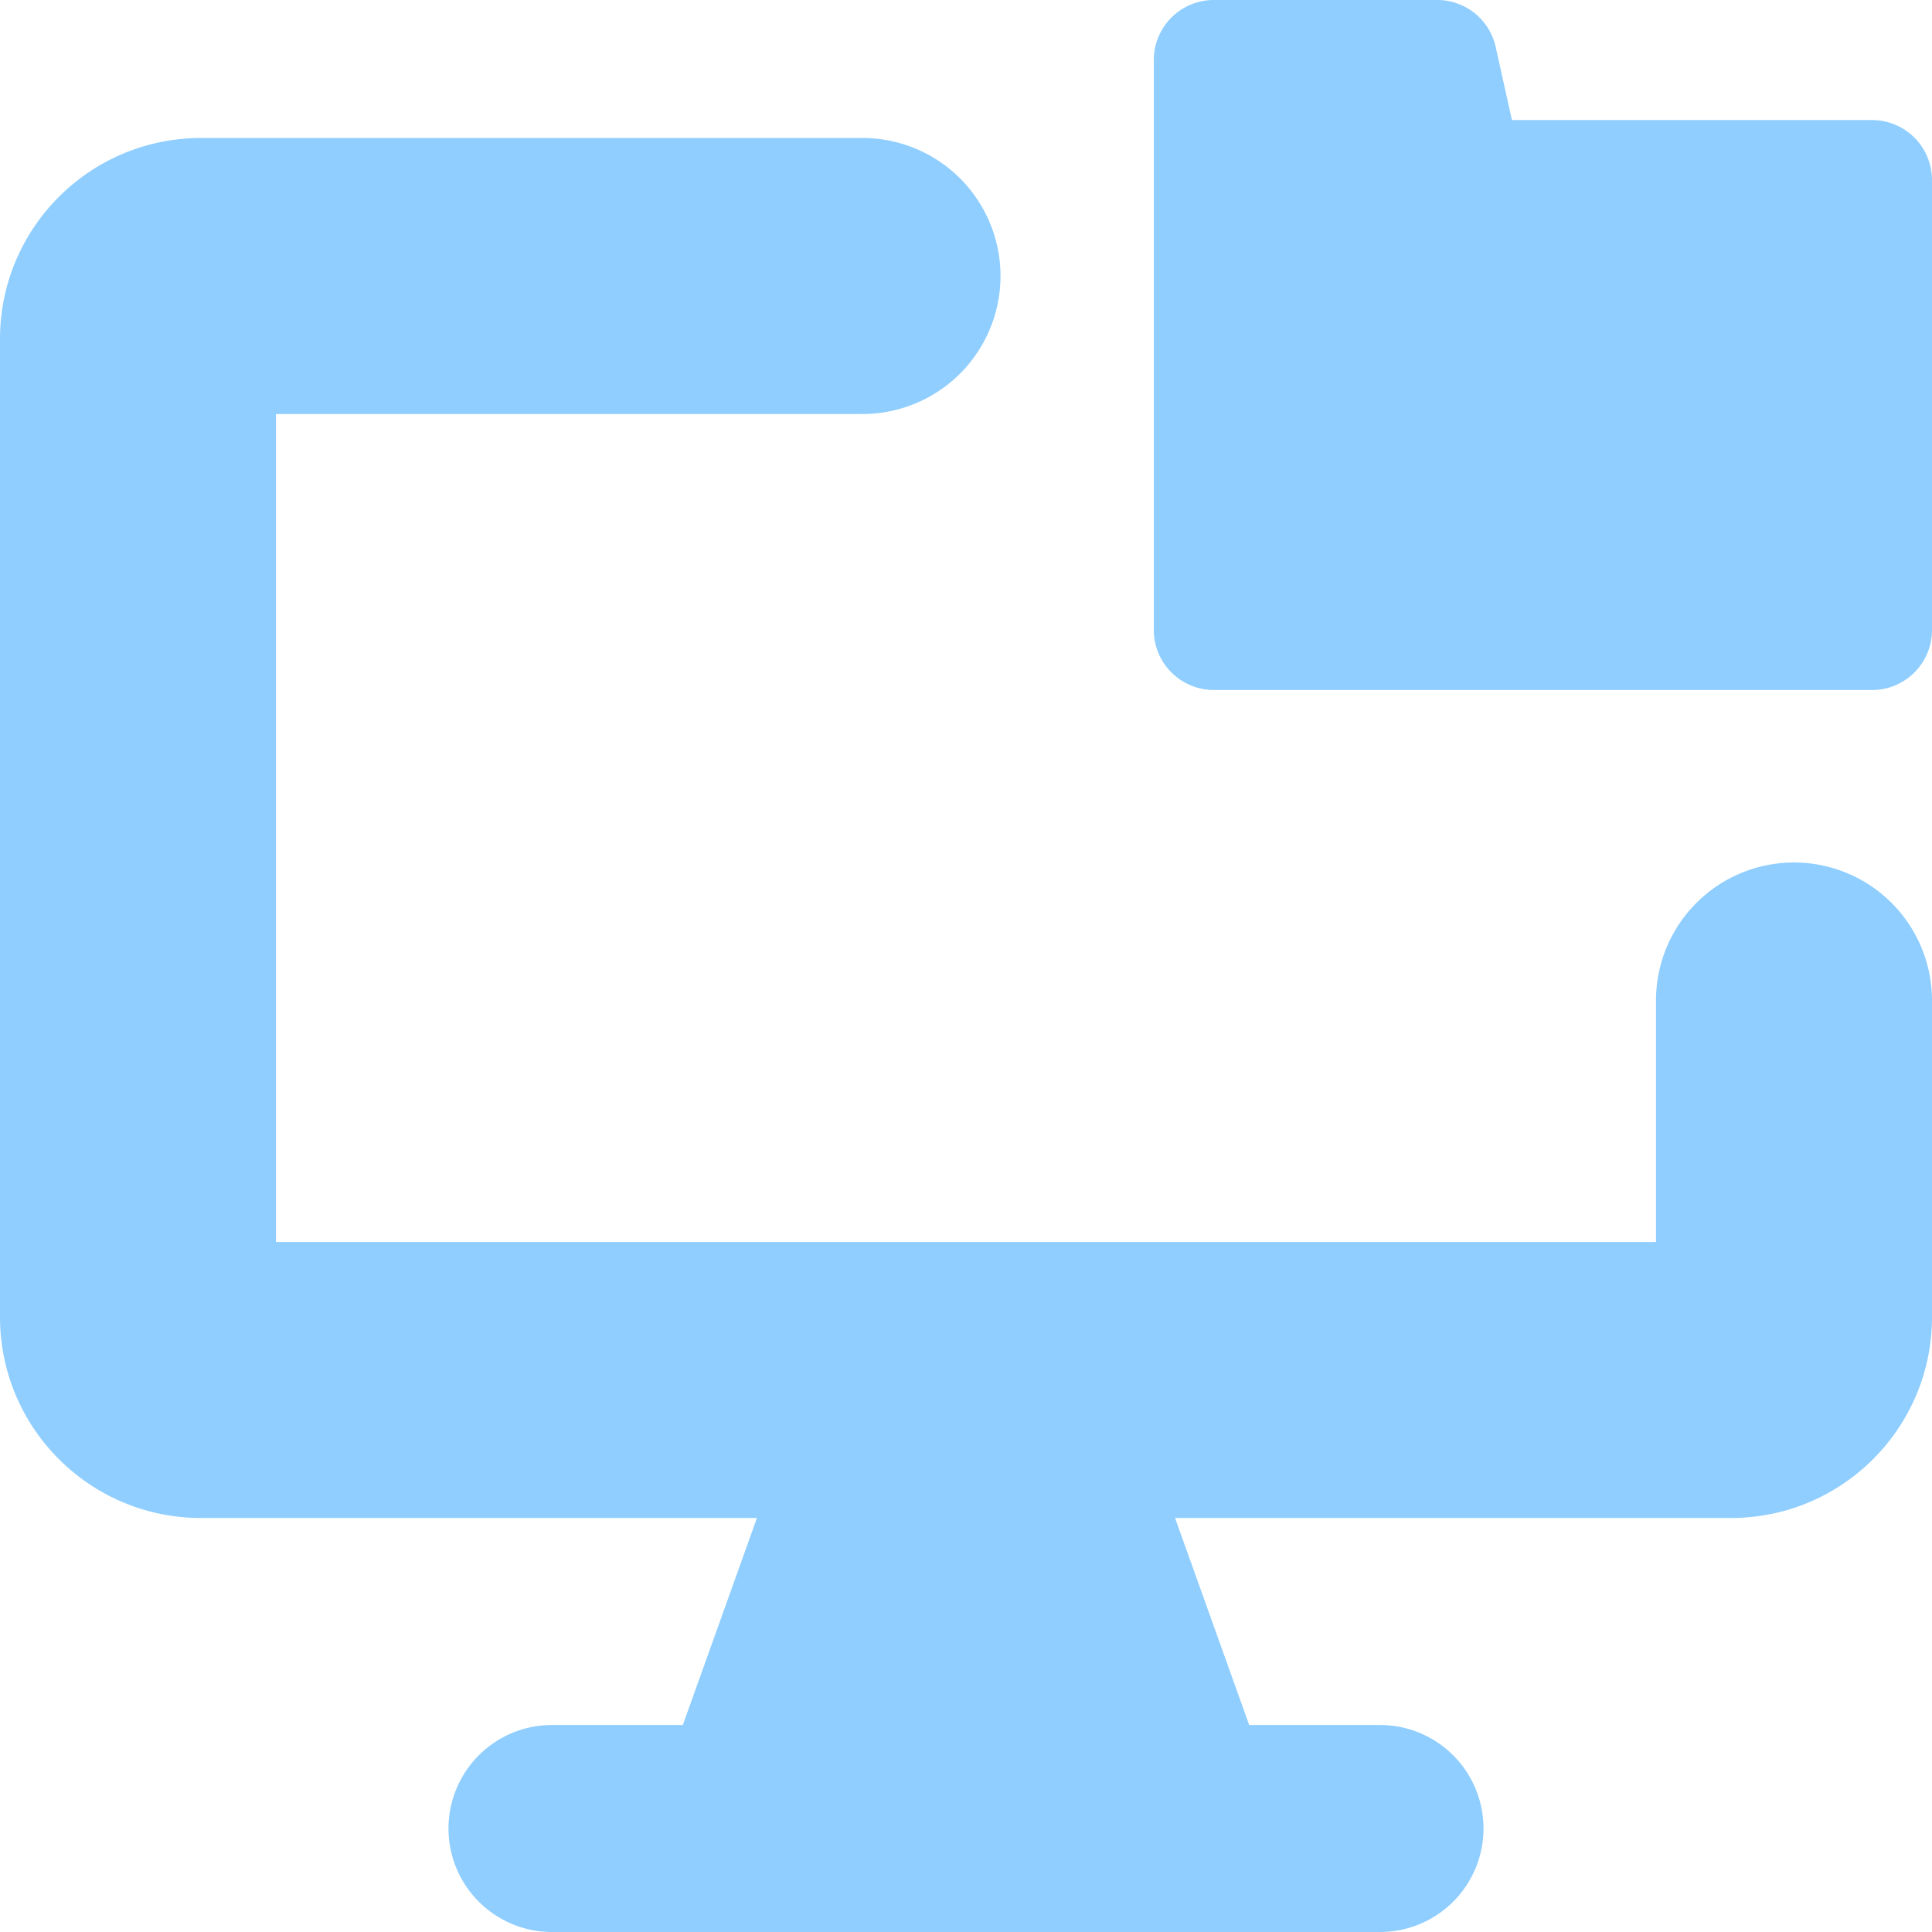 <svg xmlns="http://www.w3.org/2000/svg" width="1em" height="1em" viewBox="0 0 14 14"><path fill="#8fceff" fill-rule="evenodd" d="M8.796 5h4.77c.24 0 .434-.195.434-.435v-3.26a.435.435 0 0 0-.434-.435h-2.61l-.12-.54A.435.435 0 0 0 10.4 0H8.796a.435.435 0 0 0-.435.435v4.13A.435.435 0 0 0 8.796 5M2 3h4.25a1 1 0 0 0 0-2H1.457C.652 1 0 1.652 0 2.457v7.086C0 10.348.652 11 1.457 11h4.028l-.537 1.5H4A.75.75 0 0 0 4 14h6a.75.75 0 1 0 0-1.5h-.948L8.515 11h4.028C13.348 11 14 10.348 14 9.543V7.25a1 1 0 1 0-2 0V9H2z" clip-rule="evenodd"/></svg>
